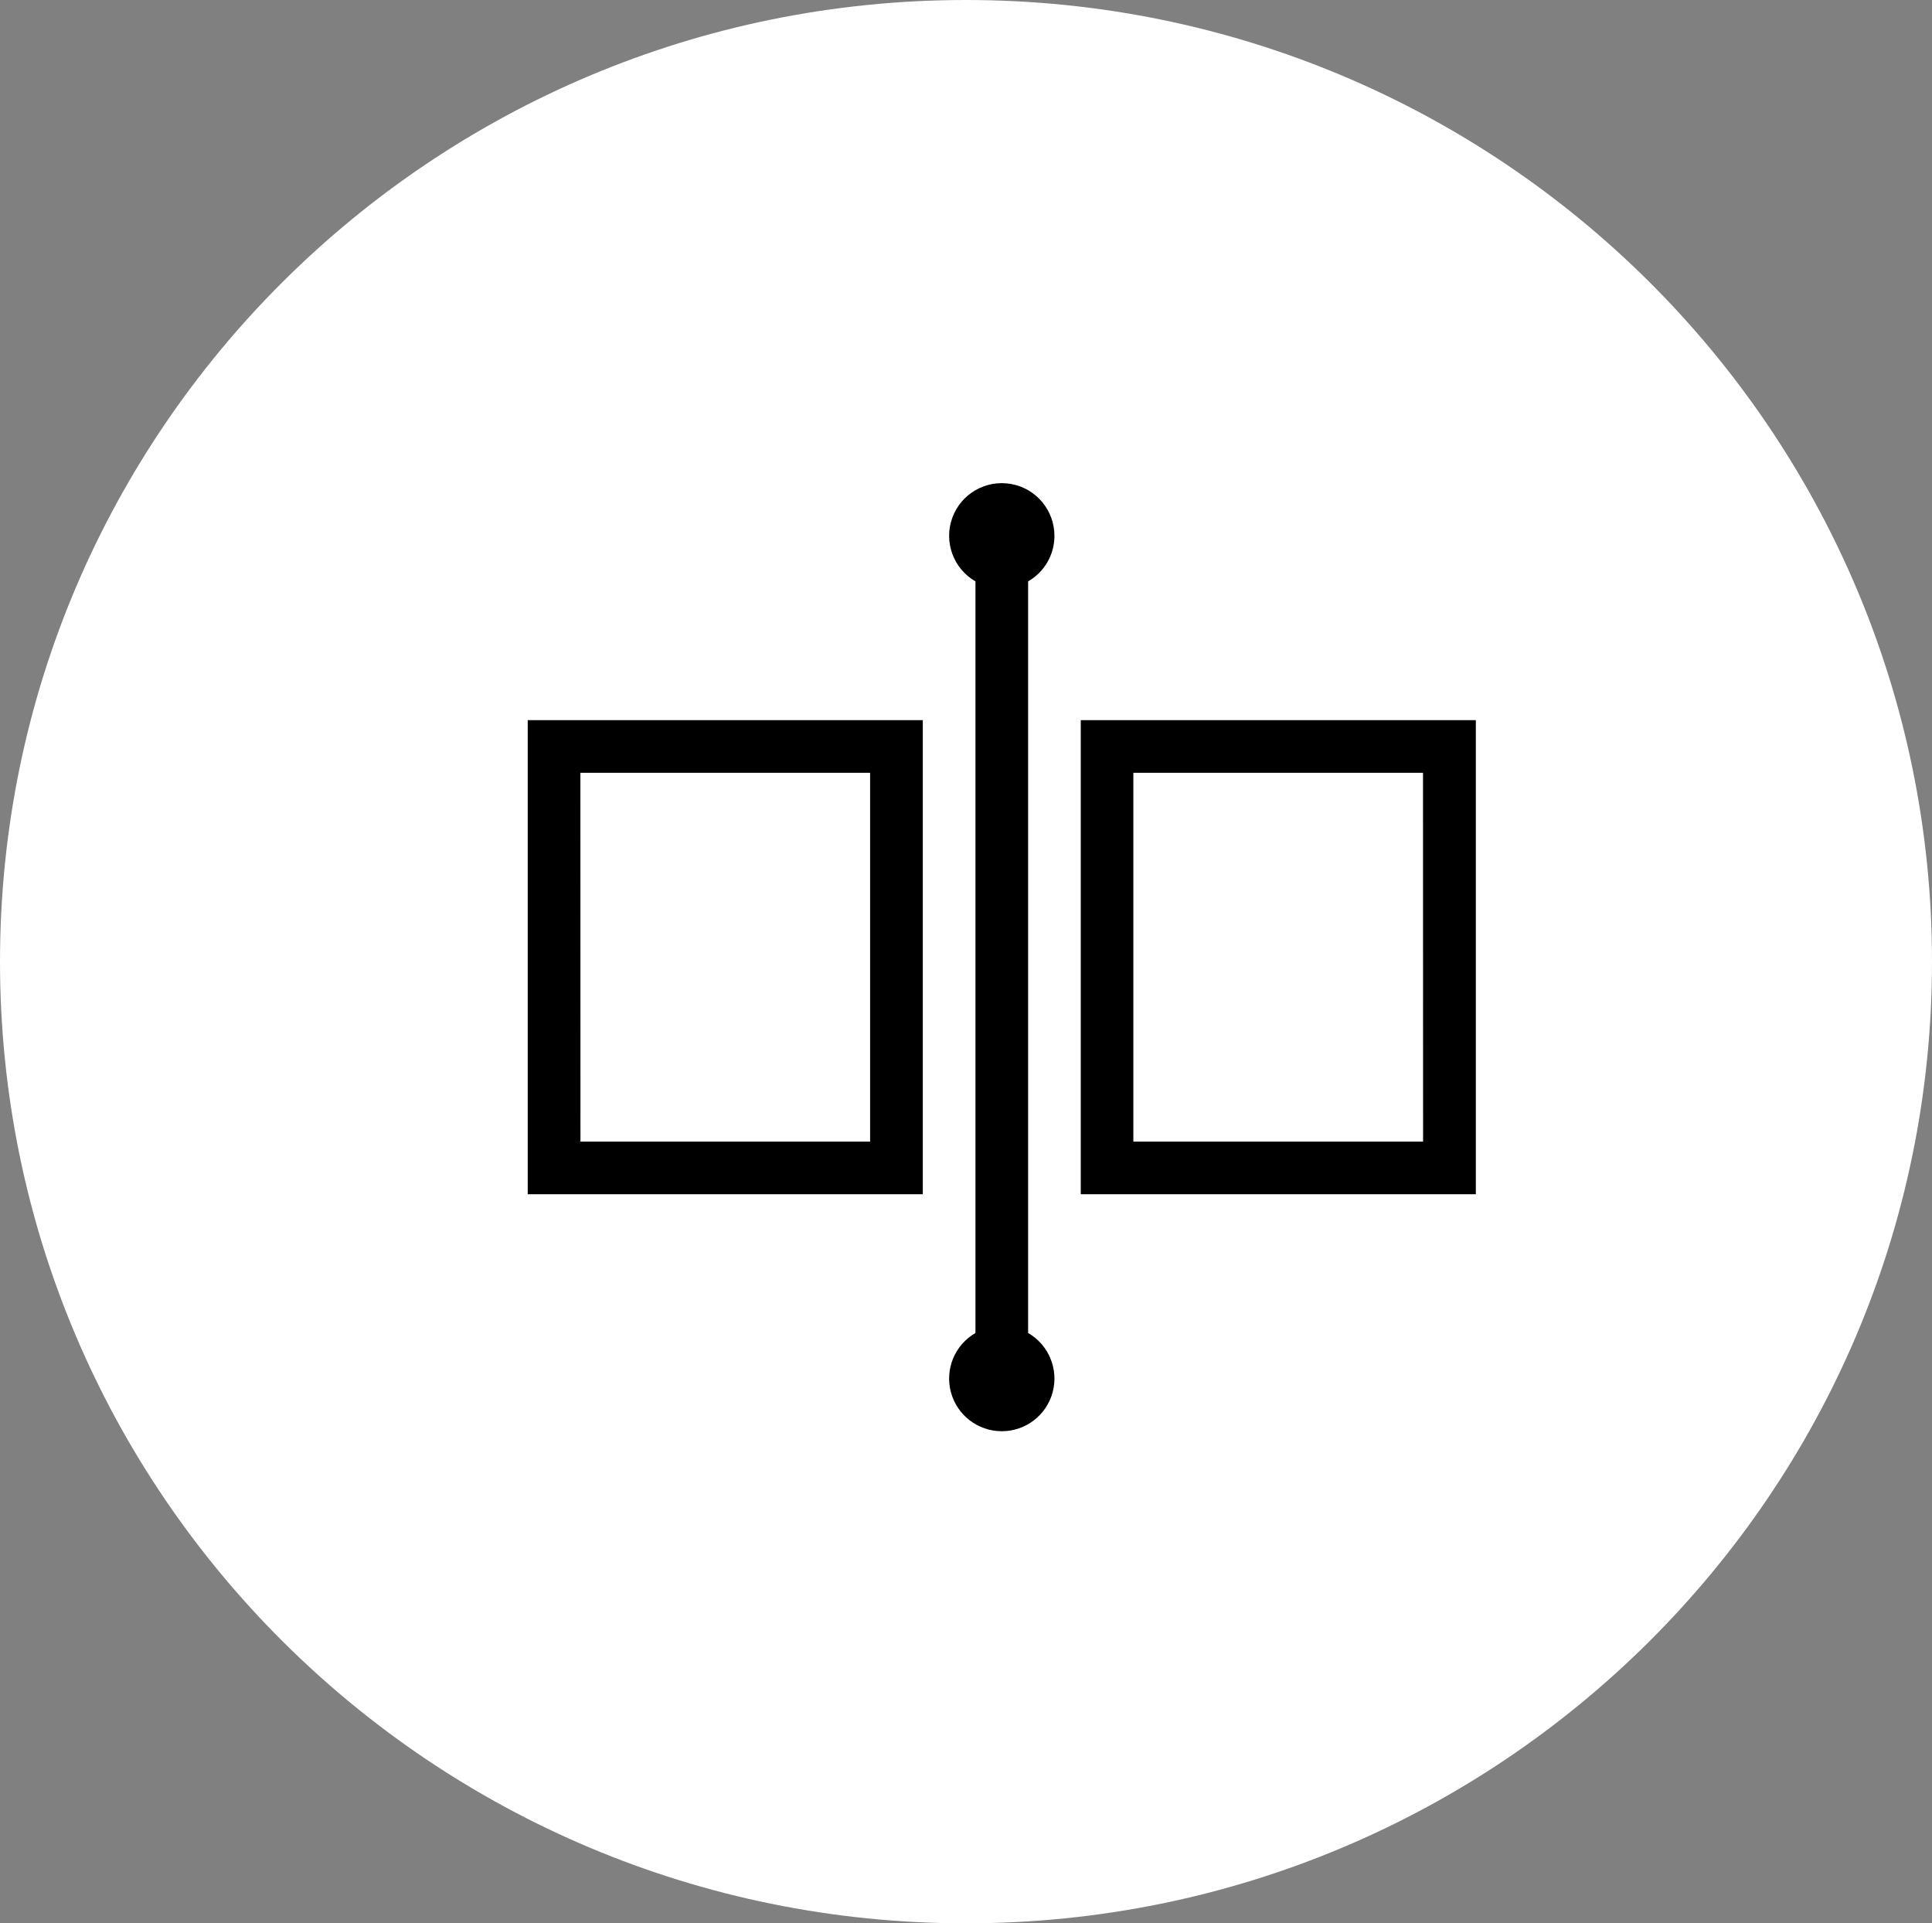 <svg width="216" height="215" xmlns="http://www.w3.org/2000/svg" xmlns:xlink="http://www.w3.org/1999/xlink" overflow="hidden"><rect width="100%" height="100%" fill="#808080" stroke="none"/><defs><clipPath id="clip0"><rect x="390" y="2117" width="216" height="215"/></clipPath><clipPath id="clip1"><rect x="448" y="2171" width="108" height="106"/></clipPath><clipPath id="clip2"><rect x="448" y="2171" width="108" height="106"/></clipPath><clipPath id="clip3"><rect x="448" y="2171" width="108" height="106"/></clipPath></defs><g clip-path="url(#clip0)" transform="translate(-390 -2117)"><path d="M390 2224.5C390 2165.13 438.353 2117 498 2117 557.647 2117 606 2165.13 606 2224.5 606 2283.87 557.647 2332 498 2332 438.353 2332 390 2283.87 390 2224.5Z" fill="#FFFFFF" fill-rule="evenodd"/><g clip-path="url(#clip1)"><g clip-path="url(#clip2)"><g clip-path="url(#clip3)"><path d="M449 2250.5 493.17 2250.5 493.17 2197.5 449 2197.5 449 2250.5ZM454.887 2203.39 487.279 2203.39 487.279 2244.61 454.896 2244.61 454.888 2203.39ZM510.83 2197.5 510.83 2250.5 555 2250.5 555 2197.5 510.83 2197.5ZM549.102 2244.61 516.71 2244.61 516.71 2203.39 549.094 2203.39 549.102 2244.61ZM507.887 2176.9C507.887 2174.04 505.838 2171.59 503.023 2171.1 500.209 2170.6 497.446 2172.2 496.468 2174.88 495.491 2177.57 496.582 2180.56 499.057 2181.99L499.057 2266.01C496.748 2267.34 495.624 2270.06 496.314 2272.63 497.003 2275.2 499.336 2276.99 502.001 2276.99 504.667 2276.99 506.998 2275.2 507.688 2272.63 508.377 2270.06 507.253 2267.34 504.945 2266.01L504.945 2181.99C506.768 2180.94 507.891 2179 507.888 2176.9L507.888 2176.9Z"/></g></g></g></g></svg>